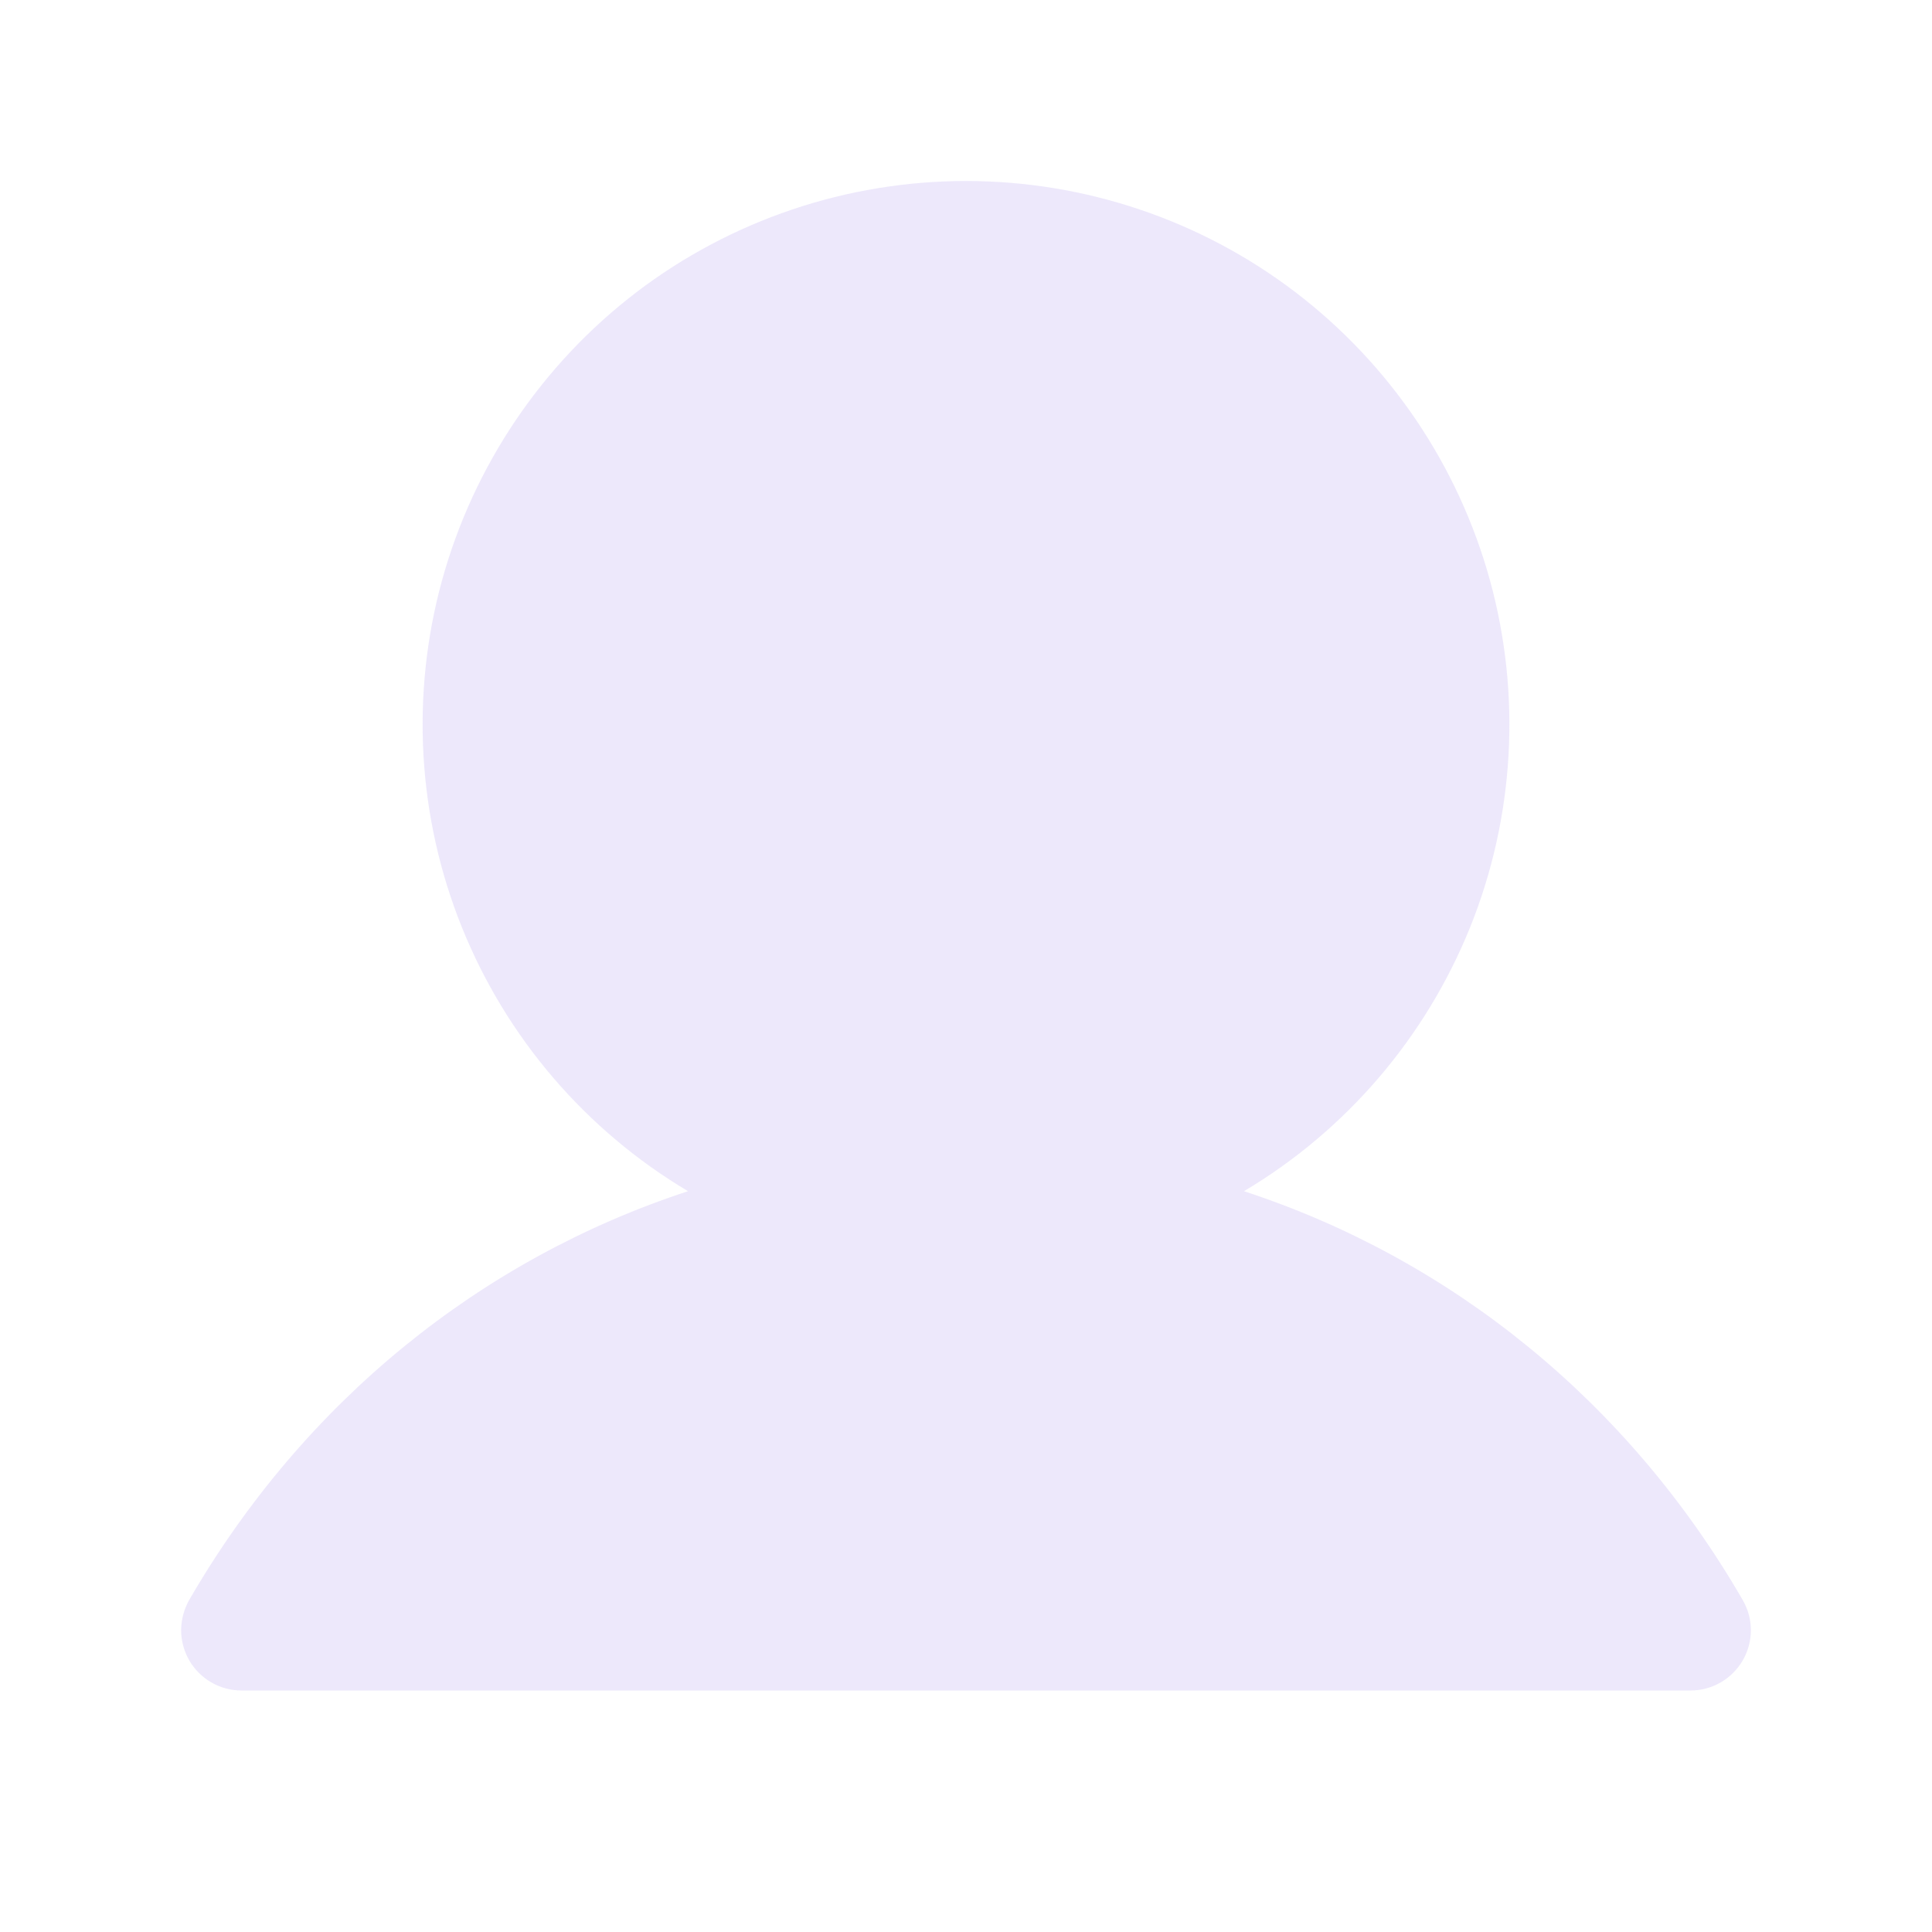 <svg width="16" height="16" viewBox="0 0 16 16" fill="none" xmlns="http://www.w3.org/2000/svg">
<path d="M14.433 13.75C14.389 13.826 14.326 13.889 14.25 13.933C14.174 13.977 14.088 14 14 14H2C1.912 14 1.826 13.977 1.75 13.933C1.674 13.889 1.611 13.826 1.567 13.75C1.524 13.674 1.5 13.588 1.5 13.5C1.501 13.412 1.524 13.326 1.567 13.25C2.519 11.605 3.986 10.425 5.698 9.865C4.851 9.361 4.193 8.593 3.825 7.679C3.457 6.765 3.4 5.755 3.661 4.805C3.923 3.855 4.489 3.017 5.272 2.419C6.056 1.822 7.015 1.499 8 1.499C8.985 1.499 9.944 1.822 10.727 2.419C11.511 3.017 12.077 3.855 12.339 4.805C12.6 5.755 12.543 6.765 12.175 7.679C11.806 8.593 11.149 9.361 10.302 9.865C12.014 10.425 13.481 11.605 14.432 13.25C14.476 13.326 14.5 13.412 14.5 13.5C14.5 13.588 14.477 13.674 14.433 13.75Z" fill="#E3DBF9" fill-opacity="0.64"/>
</svg>
